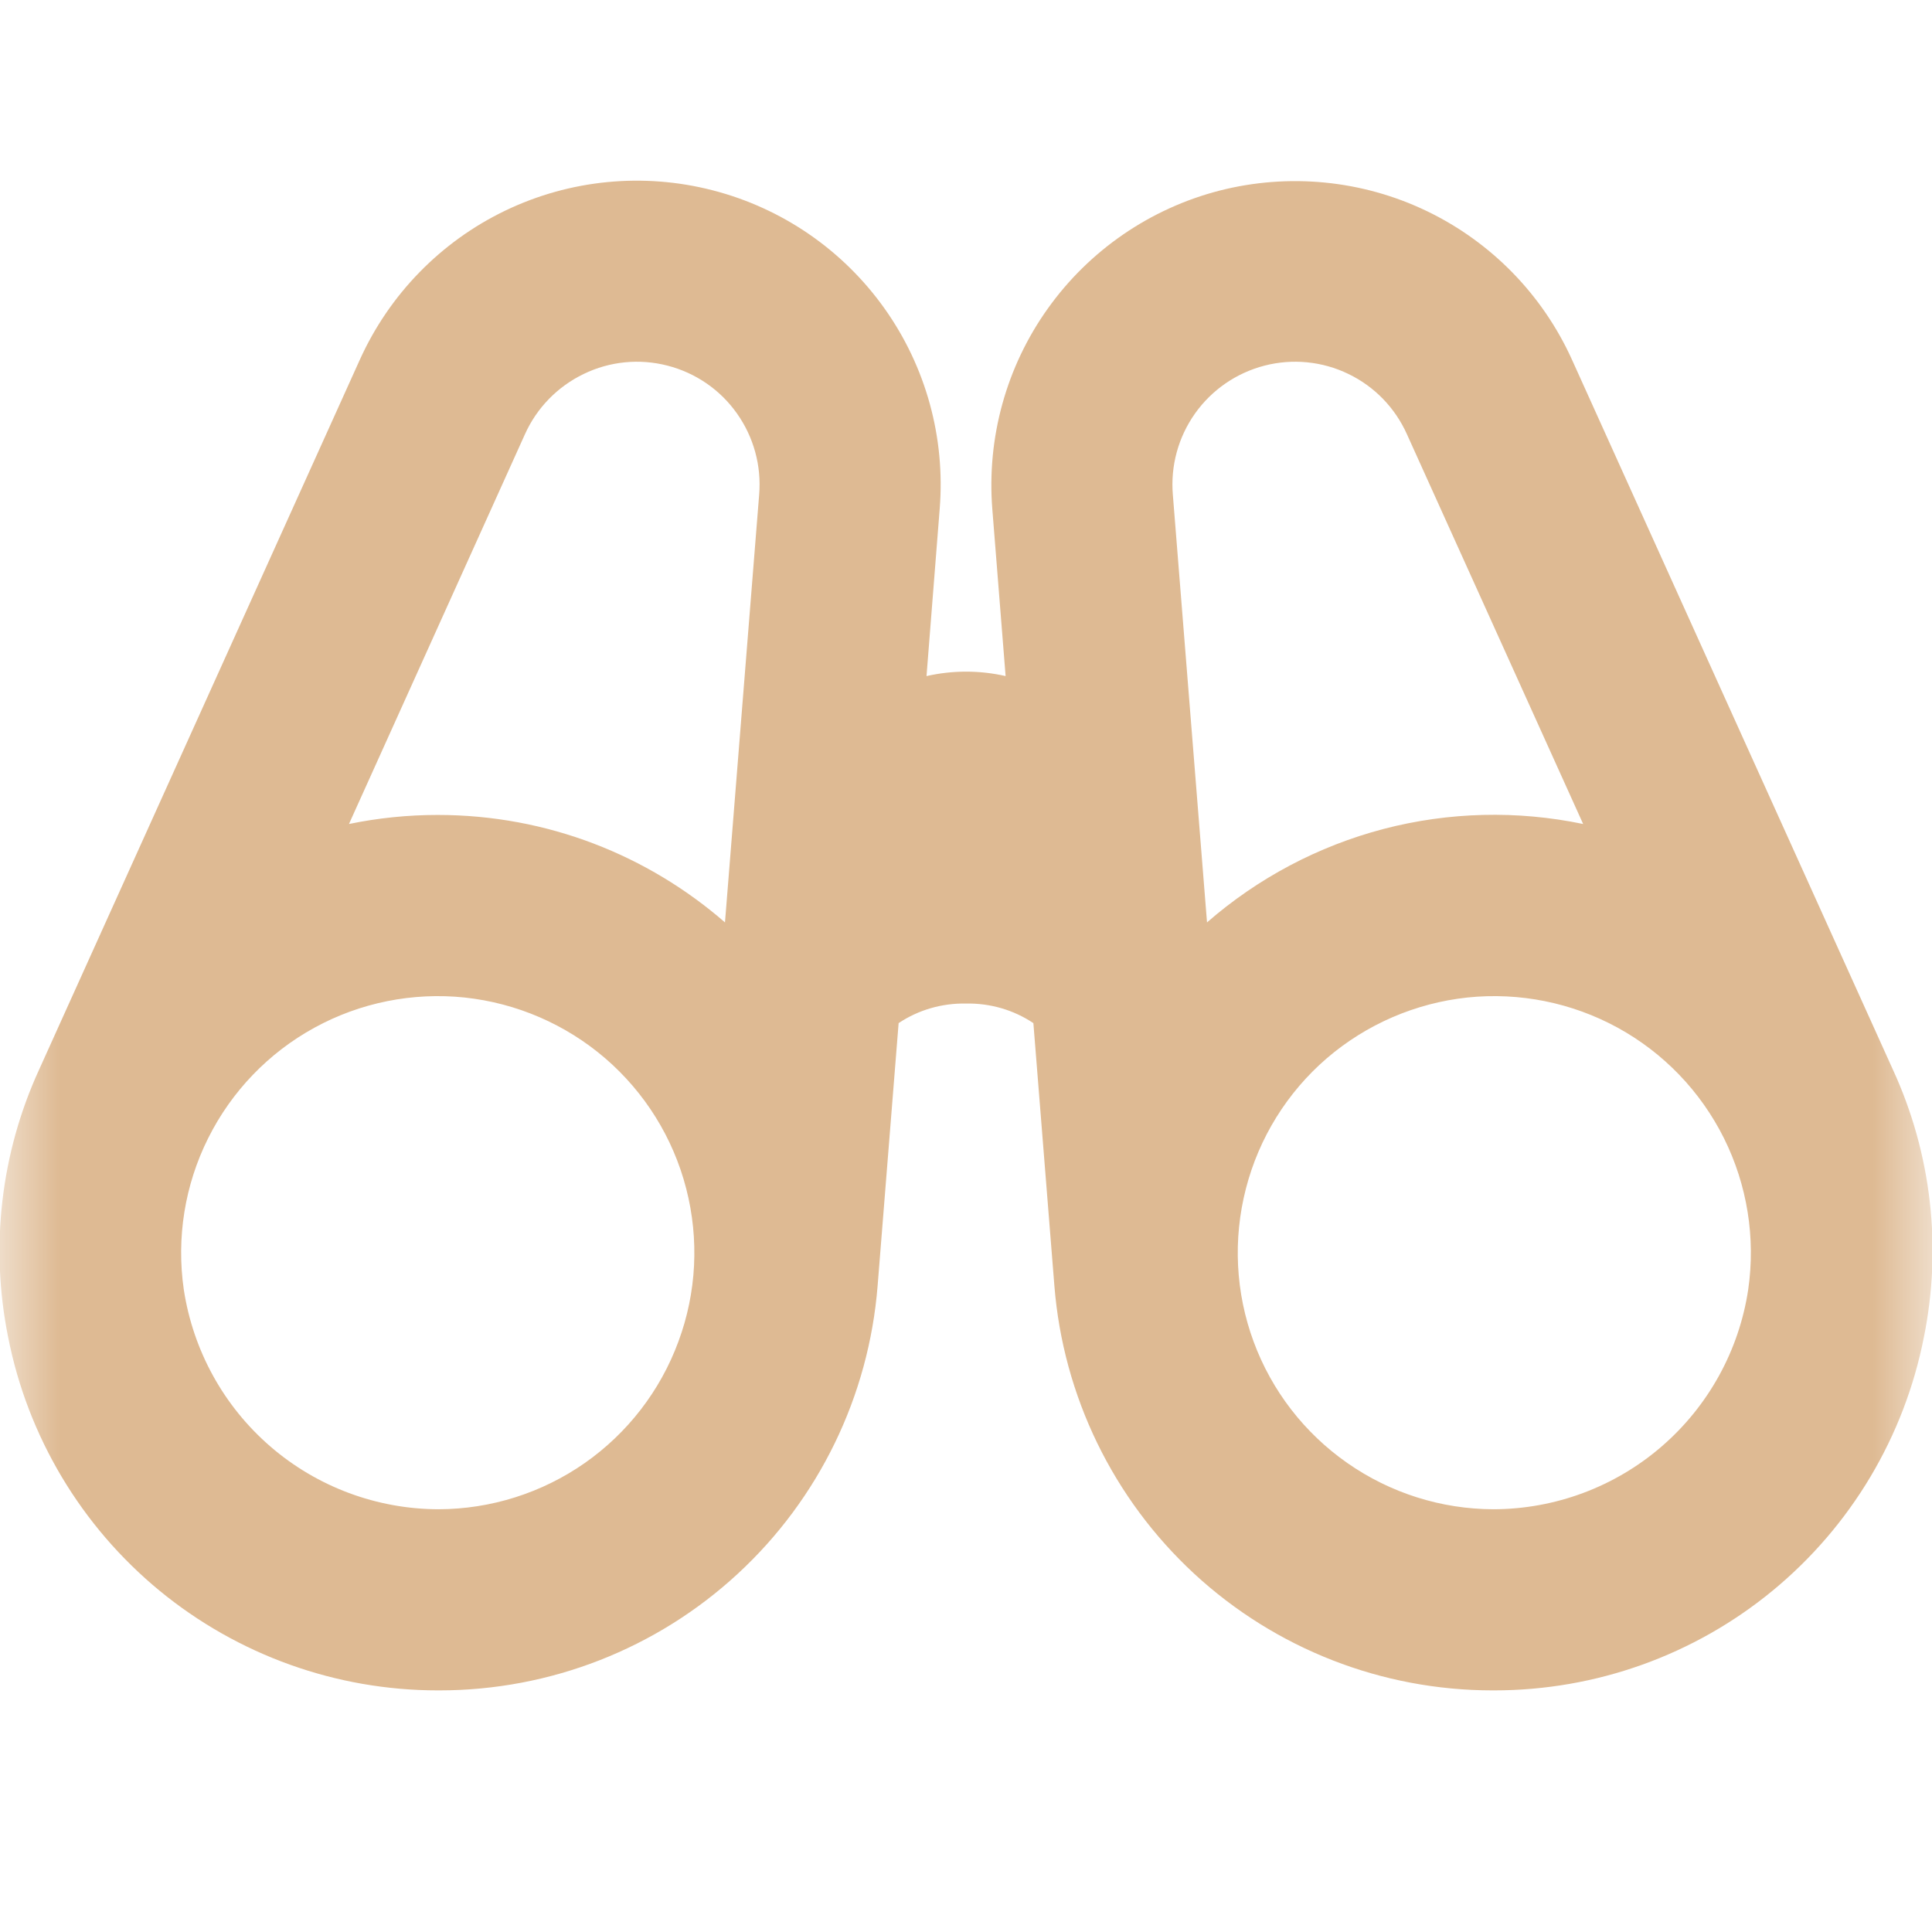<?xml version="1.0" encoding="UTF-8"?> <svg xmlns="http://www.w3.org/2000/svg" width="16" height="16" viewBox="0 0 16 16" fill="none"> <g clip-path="url(#clip0_1982_15)"> <mask id="mask0_1982_15" style="mask-type:luminance" maskUnits="userSpaceOnUse" x="0" y="0" width="16" height="16"> <path d="M0 0H16V16H0V0Z" fill="white"></path> </mask> <g mask="url(#mask0_1982_15)"> <path fill-rule="evenodd" clip-rule="evenodd" d="M1.522 10.679C1.599 11.185 1.853 11.646 2.24 11.98C2.627 12.314 3.121 12.498 3.632 12.499C4.065 12.498 4.488 12.364 4.843 12.116C5.197 11.868 5.468 11.518 5.618 11.111C5.769 10.705 5.791 10.263 5.683 9.844C5.575 9.424 5.341 9.048 5.013 8.765C4.685 8.483 4.279 8.307 3.848 8.261C3.418 8.216 2.983 8.303 2.604 8.511C2.224 8.719 1.917 9.039 1.724 9.426C1.53 9.814 1.46 10.251 1.522 10.679ZM3.64 13.999H3.625C2.785 13.999 1.971 13.707 1.322 13.174C0.673 12.64 0.229 11.897 0.067 11.072C-0.083 10.327 0.006 9.552 0.323 8.86L2.98 2.979C3.224 2.439 3.65 2.001 4.185 1.744C4.72 1.487 5.328 1.428 5.902 1.576C6.477 1.724 6.98 2.07 7.324 2.553C7.668 3.036 7.83 3.625 7.782 4.216L7.673 5.599C7.889 5.55 8.113 5.55 8.328 5.599L8.218 4.217C8.171 3.627 8.333 3.038 8.677 2.556C9.021 2.073 9.525 1.727 10.098 1.579C10.672 1.432 11.28 1.491 11.814 1.747C12.349 2.004 12.775 2.44 13.019 2.98L15.677 8.86C15.995 9.552 16.084 10.327 15.933 11.073C15.771 11.898 15.328 12.64 14.679 13.174C14.03 13.708 13.216 13.999 12.375 13.999H12.36C11.445 13.999 10.564 13.655 9.891 13.034C9.219 12.413 8.805 11.562 8.732 10.649L8.558 8.473C8.393 8.363 8.199 8.307 8 8.311C7.802 8.307 7.607 8.363 7.442 8.473L7.268 10.649C7.195 11.562 6.782 12.413 6.109 13.034C5.437 13.655 4.555 13.999 3.64 13.999ZM3.625 6.749C4.535 6.749 5.367 7.085 6.004 7.639L6.287 4.097C6.307 3.858 6.242 3.62 6.103 3.424C5.965 3.228 5.761 3.088 5.528 3.028C5.296 2.968 5.05 2.992 4.834 3.097C4.618 3.201 4.445 3.378 4.347 3.597L2.89 6.824C3.132 6.774 3.378 6.749 3.625 6.749ZM14.478 10.679C14.54 10.251 14.47 9.814 14.277 9.426C14.084 9.039 13.777 8.719 13.397 8.511C13.017 8.303 12.583 8.216 12.152 8.261C11.722 8.307 11.315 8.483 10.987 8.765C10.659 9.048 10.426 9.424 10.318 9.844C10.21 10.263 10.232 10.705 10.382 11.111C10.532 11.518 10.803 11.868 11.158 12.116C11.513 12.364 11.935 12.498 12.368 12.499C12.879 12.498 13.373 12.314 13.76 11.98C14.147 11.646 14.402 11.185 14.478 10.679ZM11.652 3.597L13.111 6.824C12.564 6.71 11.998 6.724 11.458 6.865C10.917 7.007 10.417 7.272 9.996 7.639L9.713 4.097C9.693 3.858 9.758 3.62 9.897 3.424C10.036 3.228 10.24 3.088 10.472 3.028C10.704 2.968 10.951 2.992 11.167 3.097C11.383 3.201 11.554 3.378 11.652 3.597Z" fill="#DEBA93"></path> </g> </g> <defs> <clipPath id="clip0_1982_15"> <rect width="16" height="16" fill="white"></rect> </clipPath> </defs> </svg> 